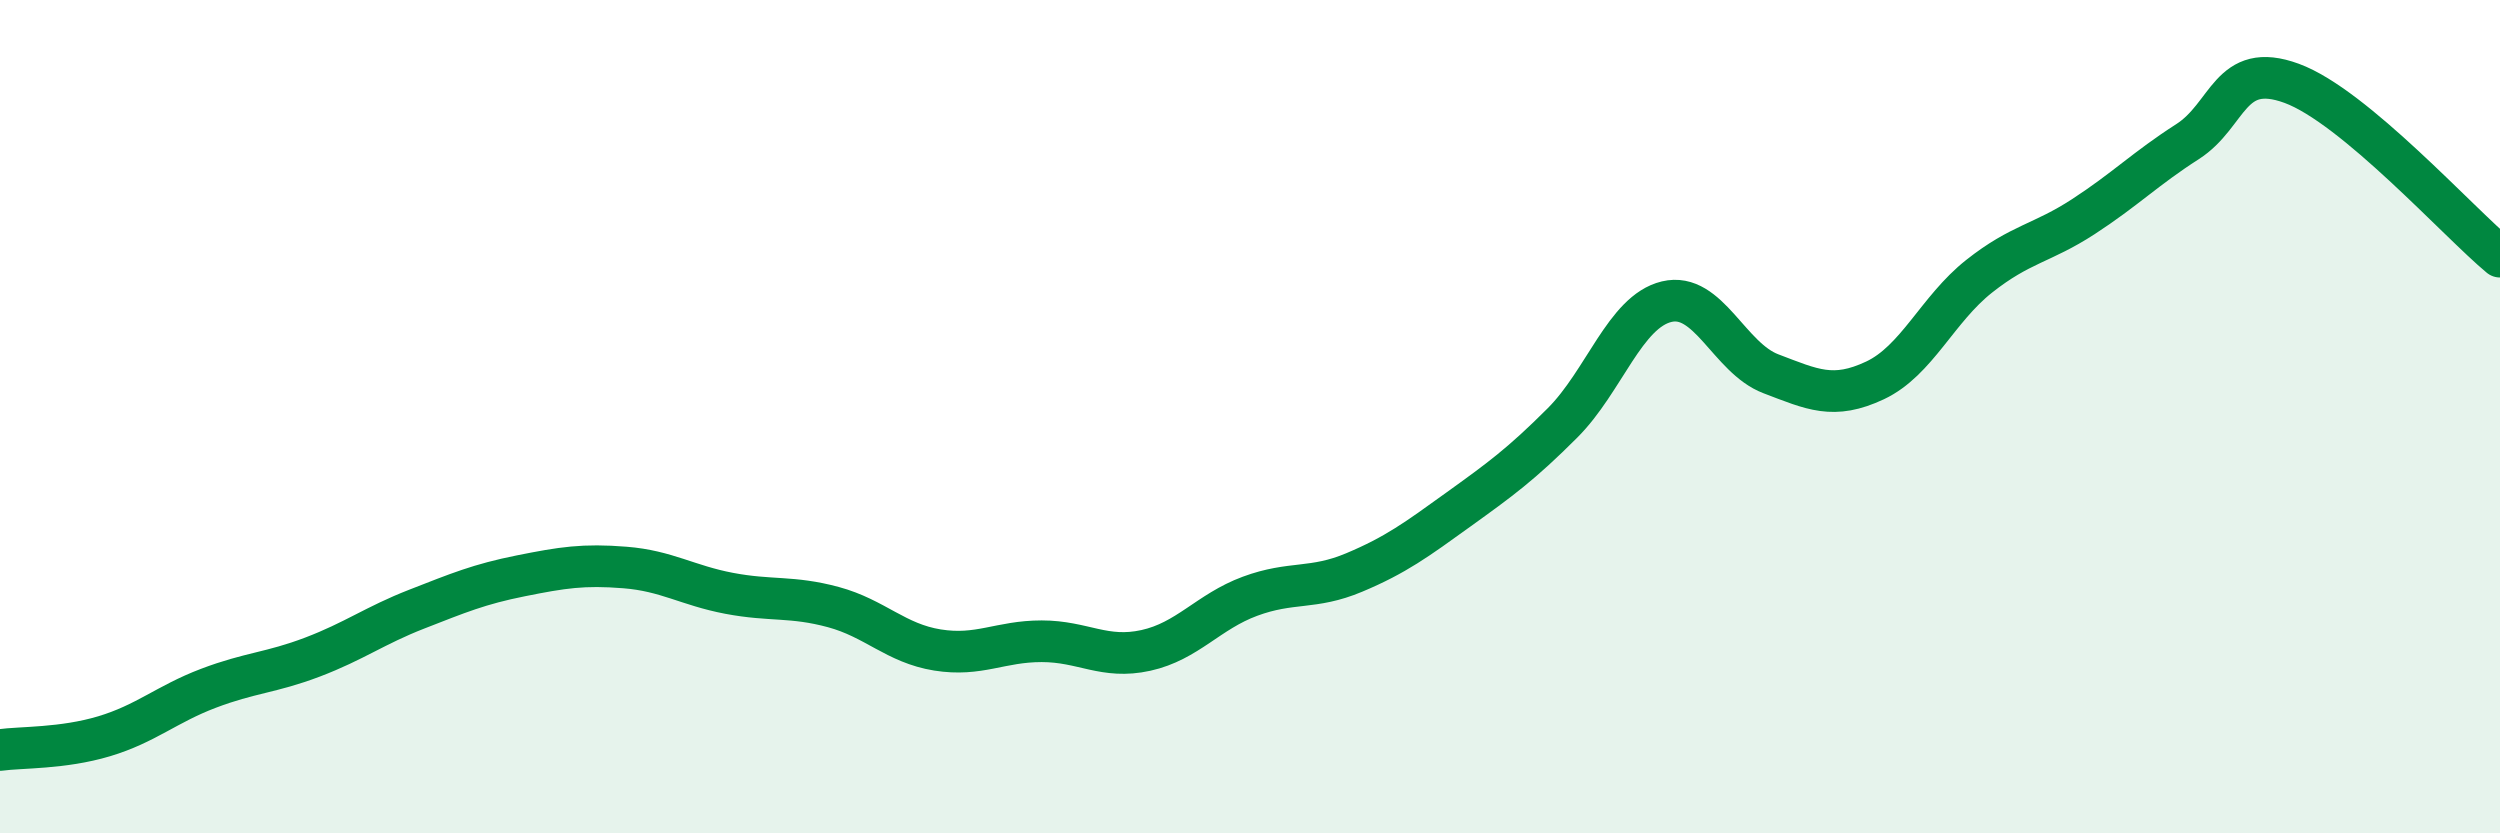 
    <svg width="60" height="20" viewBox="0 0 60 20" xmlns="http://www.w3.org/2000/svg">
      <path
        d="M 0,18 C 0.5,17.93 1.5,17.97 2.5,17.67 C 3.5,17.37 4,16.9 5,16.52 C 6,16.14 6.5,16.15 7.5,15.77 C 8.5,15.39 9,15.01 10,14.62 C 11,14.23 11.5,14.02 12.5,13.82 C 13.5,13.62 14,13.54 15,13.62 C 16,13.7 16.5,14.05 17.5,14.24 C 18.5,14.43 19,14.3 20,14.57 C 21,14.84 21.5,15.44 22.5,15.6 C 23.5,15.76 24,15.39 25,15.39 C 26,15.39 26.5,15.83 27.5,15.61 C 28.5,15.39 29,14.68 30,14.31 C 31,13.94 31.5,14.16 32.5,13.74 C 33.5,13.32 34,12.95 35,12.23 C 36,11.51 36.5,11.15 37.5,10.15 C 38.5,9.15 39,7.48 40,7.24 C 41,7 41.5,8.59 42.5,8.97 C 43.5,9.35 44,9.6 45,9.13 C 46,8.66 46.5,7.42 47.5,6.63 C 48.5,5.84 49,5.85 50,5.2 C 51,4.55 51.5,4.04 52.5,3.4 C 53.5,2.76 53.5,1.45 55,2 C 56.5,2.55 59,5.33 60,6.16L60 20L0 20Z"
        fill="#008740"
        opacity="0.1"
        stroke-linecap="round"
        stroke-linejoin="round"
      />
      <path
        d="M 0,18 C 0.5,17.93 1.5,17.97 2.5,17.67 C 3.5,17.37 4,16.9 5,16.52 C 6,16.14 6.5,16.15 7.5,15.77 C 8.5,15.39 9,15.01 10,14.62 C 11,14.23 11.5,14.02 12.5,13.82 C 13.5,13.62 14,13.54 15,13.62 C 16,13.7 16.5,14.05 17.5,14.24 C 18.5,14.43 19,14.3 20,14.57 C 21,14.84 21.5,15.44 22.5,15.6 C 23.5,15.76 24,15.39 25,15.39 C 26,15.39 26.5,15.83 27.5,15.61 C 28.5,15.39 29,14.68 30,14.31 C 31,13.94 31.5,14.16 32.5,13.74 C 33.5,13.32 34,12.95 35,12.23 C 36,11.51 36.5,11.15 37.5,10.15 C 38.5,9.15 39,7.48 40,7.24 C 41,7 41.5,8.59 42.5,8.97 C 43.5,9.35 44,9.6 45,9.13 C 46,8.66 46.5,7.42 47.5,6.63 C 48.5,5.84 49,5.85 50,5.2 C 51,4.55 51.5,4.04 52.5,3.4 C 53.5,2.76 53.5,1.45 55,2 C 56.5,2.55 59,5.33 60,6.16"
        stroke="#008740"
        stroke-width="1"
        fill="none"
        stroke-linecap="round"
        stroke-linejoin="round"
      />
    </svg>
  
